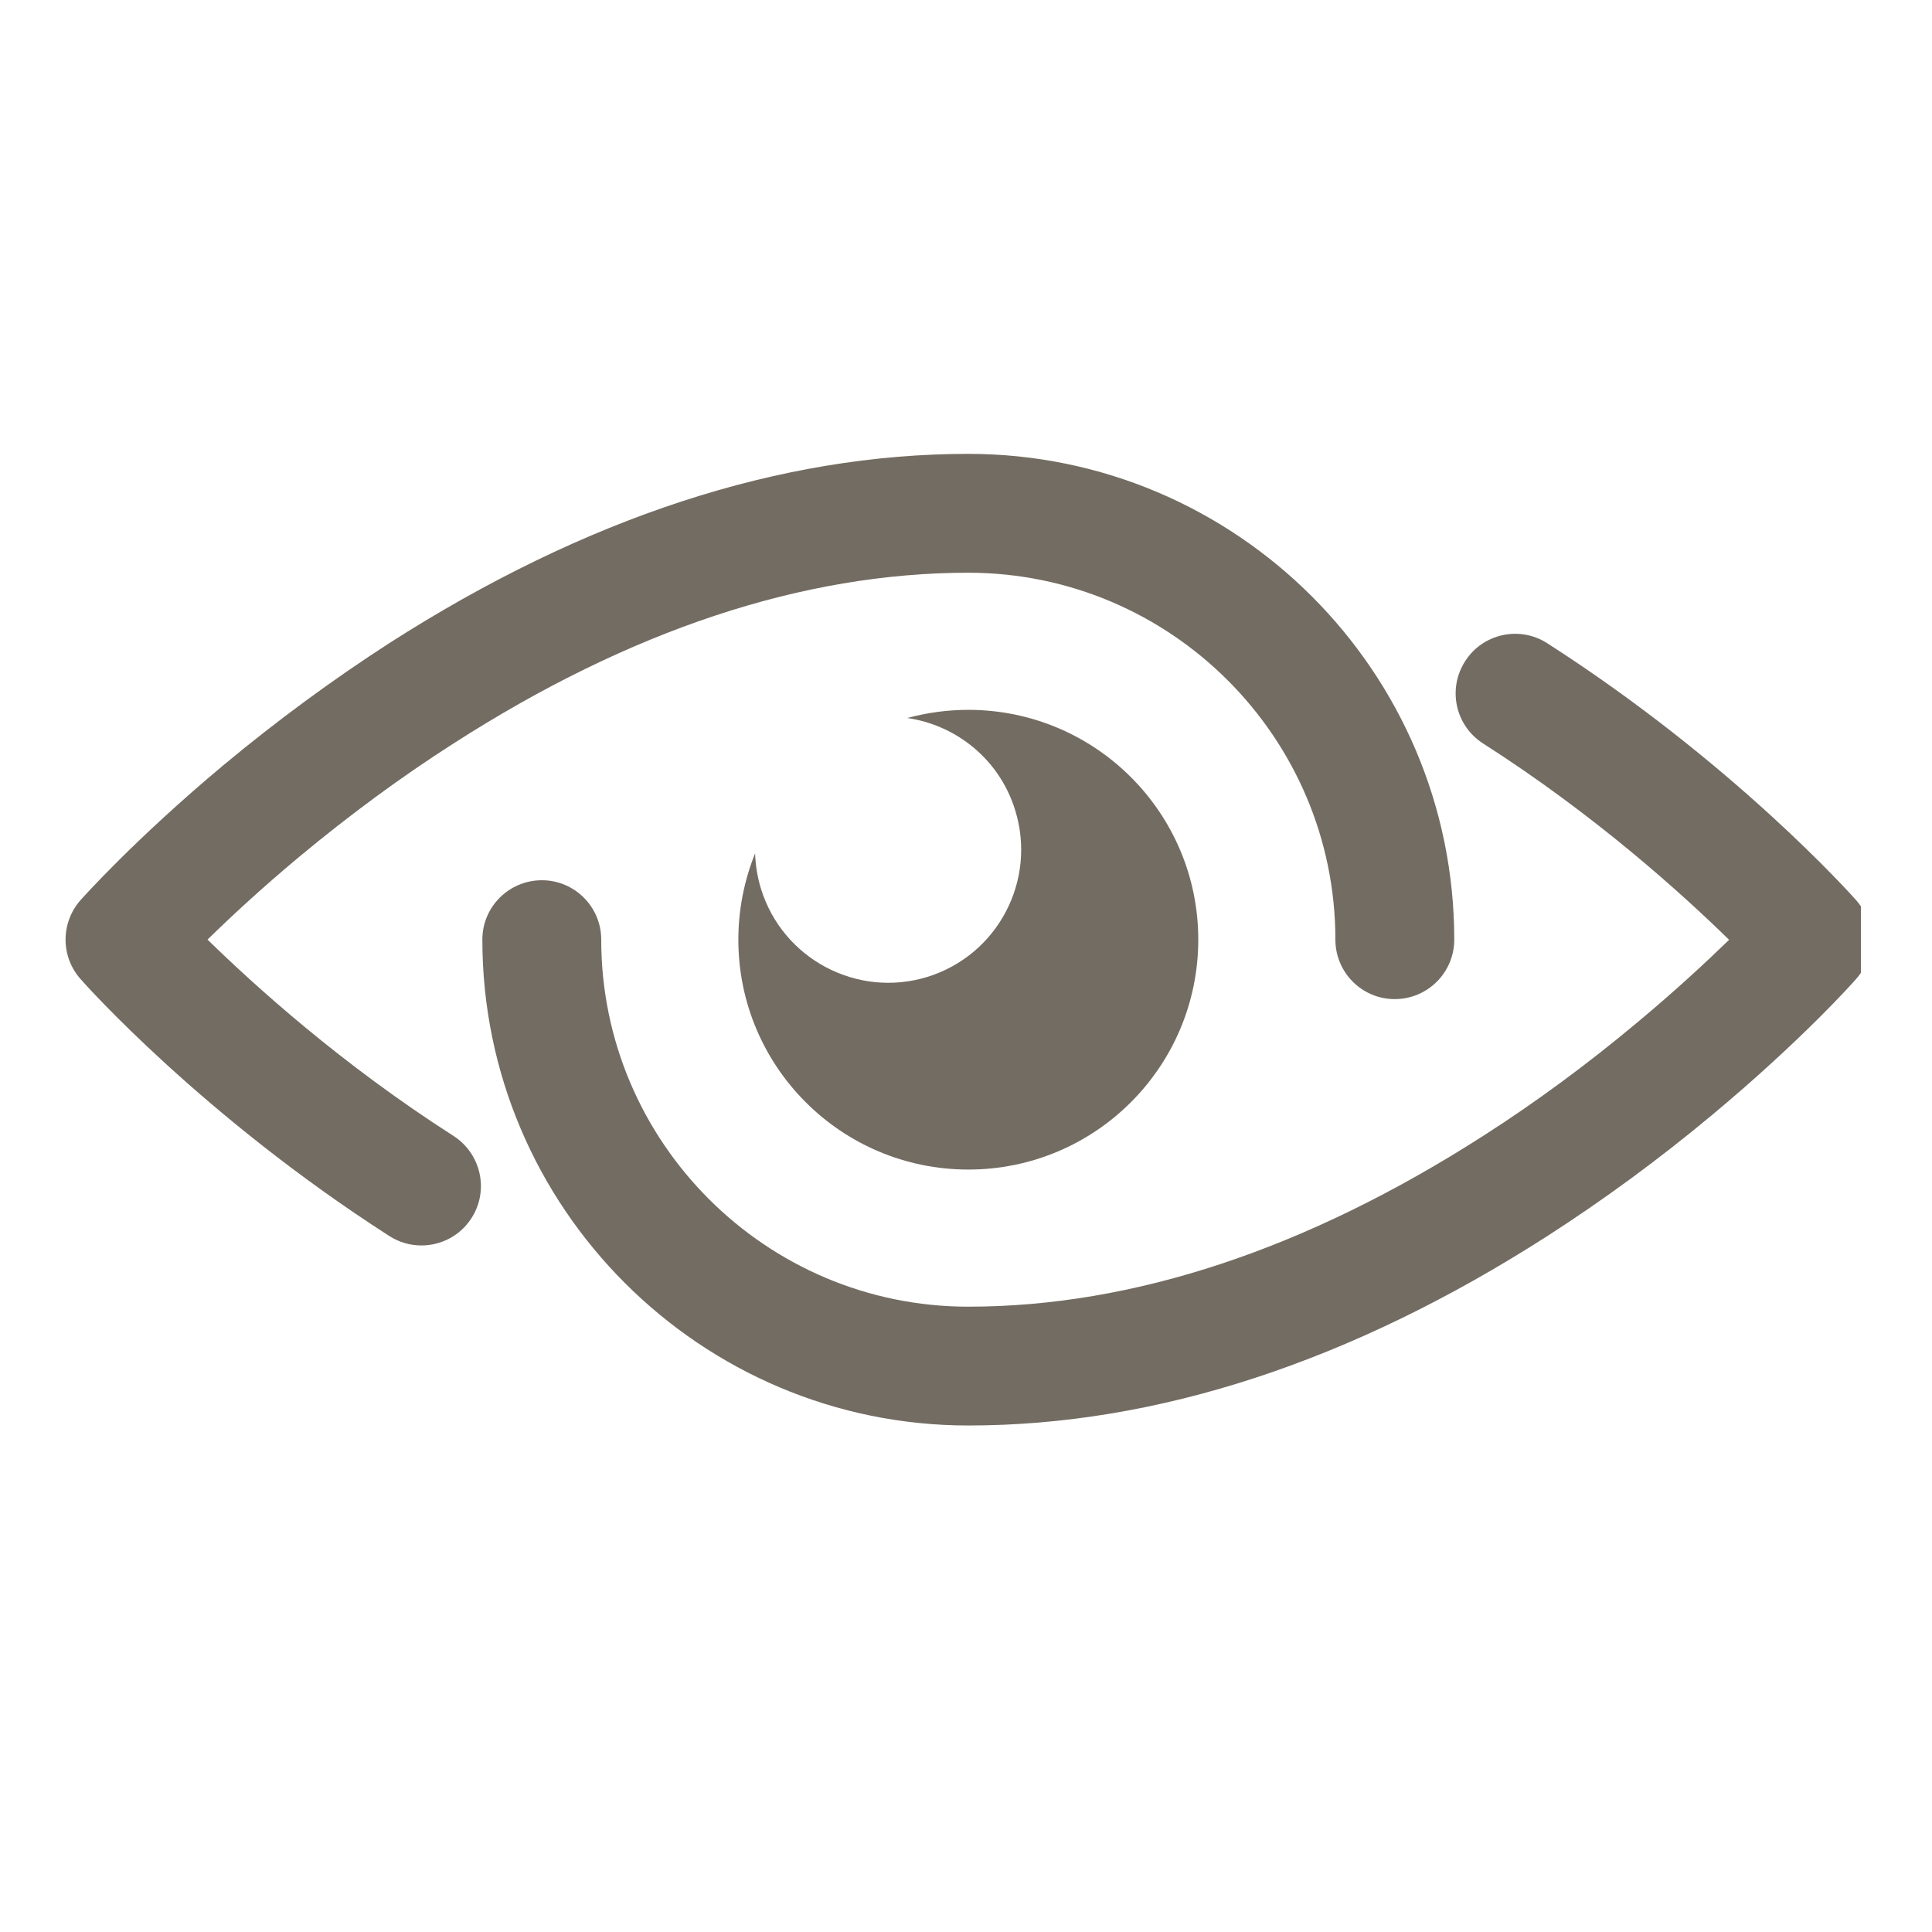 <svg xmlns="http://www.w3.org/2000/svg" xmlns:xlink="http://www.w3.org/1999/xlink" width="48" zoomAndPan="magnify" viewBox="0 0 36 36" height="48" preserveAspectRatio="xMidYMid meet"><defs><clipPath id="dab8e641a4"><path d="M 1.109 8.457 L 28 8.457 L 28 24 L 1.109 24 Z M 1.109 8.457 " clip-rule="nonzero"></path></clipPath><clipPath id="576a118142"><path d="M 8.984 11.805 L 34.676 11.805 L 34.676 26.562 L 8.984 26.562 Z M 8.984 11.805 " clip-rule="nonzero"></path></clipPath></defs><g clip-path="url(#dab8e641a4)"><path fill="#736c62" d="M 8.453 21.168 C 6.352 19.824 4.738 18.359 3.867 17.508 C 4.281 17.102 4.863 16.559 5.586 15.957 C 6.516 15.184 7.48 14.473 8.453 13.852 C 11.738 11.742 14.965 10.672 18.043 10.672 C 21.812 10.672 24.883 13.738 24.883 17.508 C 24.883 18.121 25.379 18.617 25.988 18.617 C 26.602 18.617 27.098 18.121 27.098 17.508 C 27.098 12.516 23.035 8.457 18.043 8.457 C 14.535 8.457 10.906 9.645 7.254 11.984 C 6.207 12.66 5.168 13.422 4.168 14.254 C 2.512 15.637 1.539 16.73 1.5 16.773 C 1.129 17.195 1.129 17.824 1.5 18.242 C 1.59 18.348 3.785 20.805 7.254 23.031 C 7.441 23.152 7.648 23.207 7.852 23.207 C 8.219 23.207 8.574 23.027 8.785 22.699 C 9.117 22.184 8.965 21.5 8.453 21.168 " fill-opacity="1" fill-rule="nonzero"></path></g><g clip-path="url(#576a118142)"><path fill="#736c62" d="M 34.586 16.773 C 34.496 16.672 32.301 14.211 28.828 11.984 C 28.316 11.656 27.629 11.805 27.301 12.32 C 26.969 12.836 27.117 13.52 27.633 13.852 C 29.734 15.195 31.348 16.66 32.219 17.512 C 31.805 17.914 31.223 18.457 30.496 19.062 C 29.57 19.836 28.605 20.547 27.633 21.168 C 24.344 23.277 21.117 24.348 18.043 24.348 C 14.273 24.348 11.203 21.281 11.203 17.508 C 11.203 16.898 10.707 16.402 10.098 16.402 C 9.484 16.402 8.988 16.898 8.988 17.508 C 8.988 22.5 13.051 26.562 18.043 26.562 C 21.551 26.562 25.18 25.375 28.828 23.035 C 29.879 22.359 30.918 21.598 31.914 20.766 C 33.574 19.383 34.547 18.289 34.586 18.242 C 34.957 17.824 34.957 17.195 34.586 16.773 " fill-opacity="1" fill-rule="nonzero"></path></g><path fill="#736c62" d="M 17.281 18.203 C 15.973 18.605 14.586 17.871 14.18 16.562 C 14.113 16.344 14.078 16.121 14.07 15.902 C 13.871 16.398 13.758 16.941 13.758 17.508 C 13.758 19.875 15.676 21.793 18.043 21.793 C 20.41 21.793 22.328 19.875 22.328 17.508 C 22.328 15.145 20.41 13.227 18.043 13.227 C 17.648 13.227 17.27 13.281 16.906 13.379 C 17.824 13.512 18.629 14.156 18.918 15.102 C 19.32 16.41 18.59 17.797 17.281 18.203 " fill-opacity="1" fill-rule="nonzero"></path></svg>